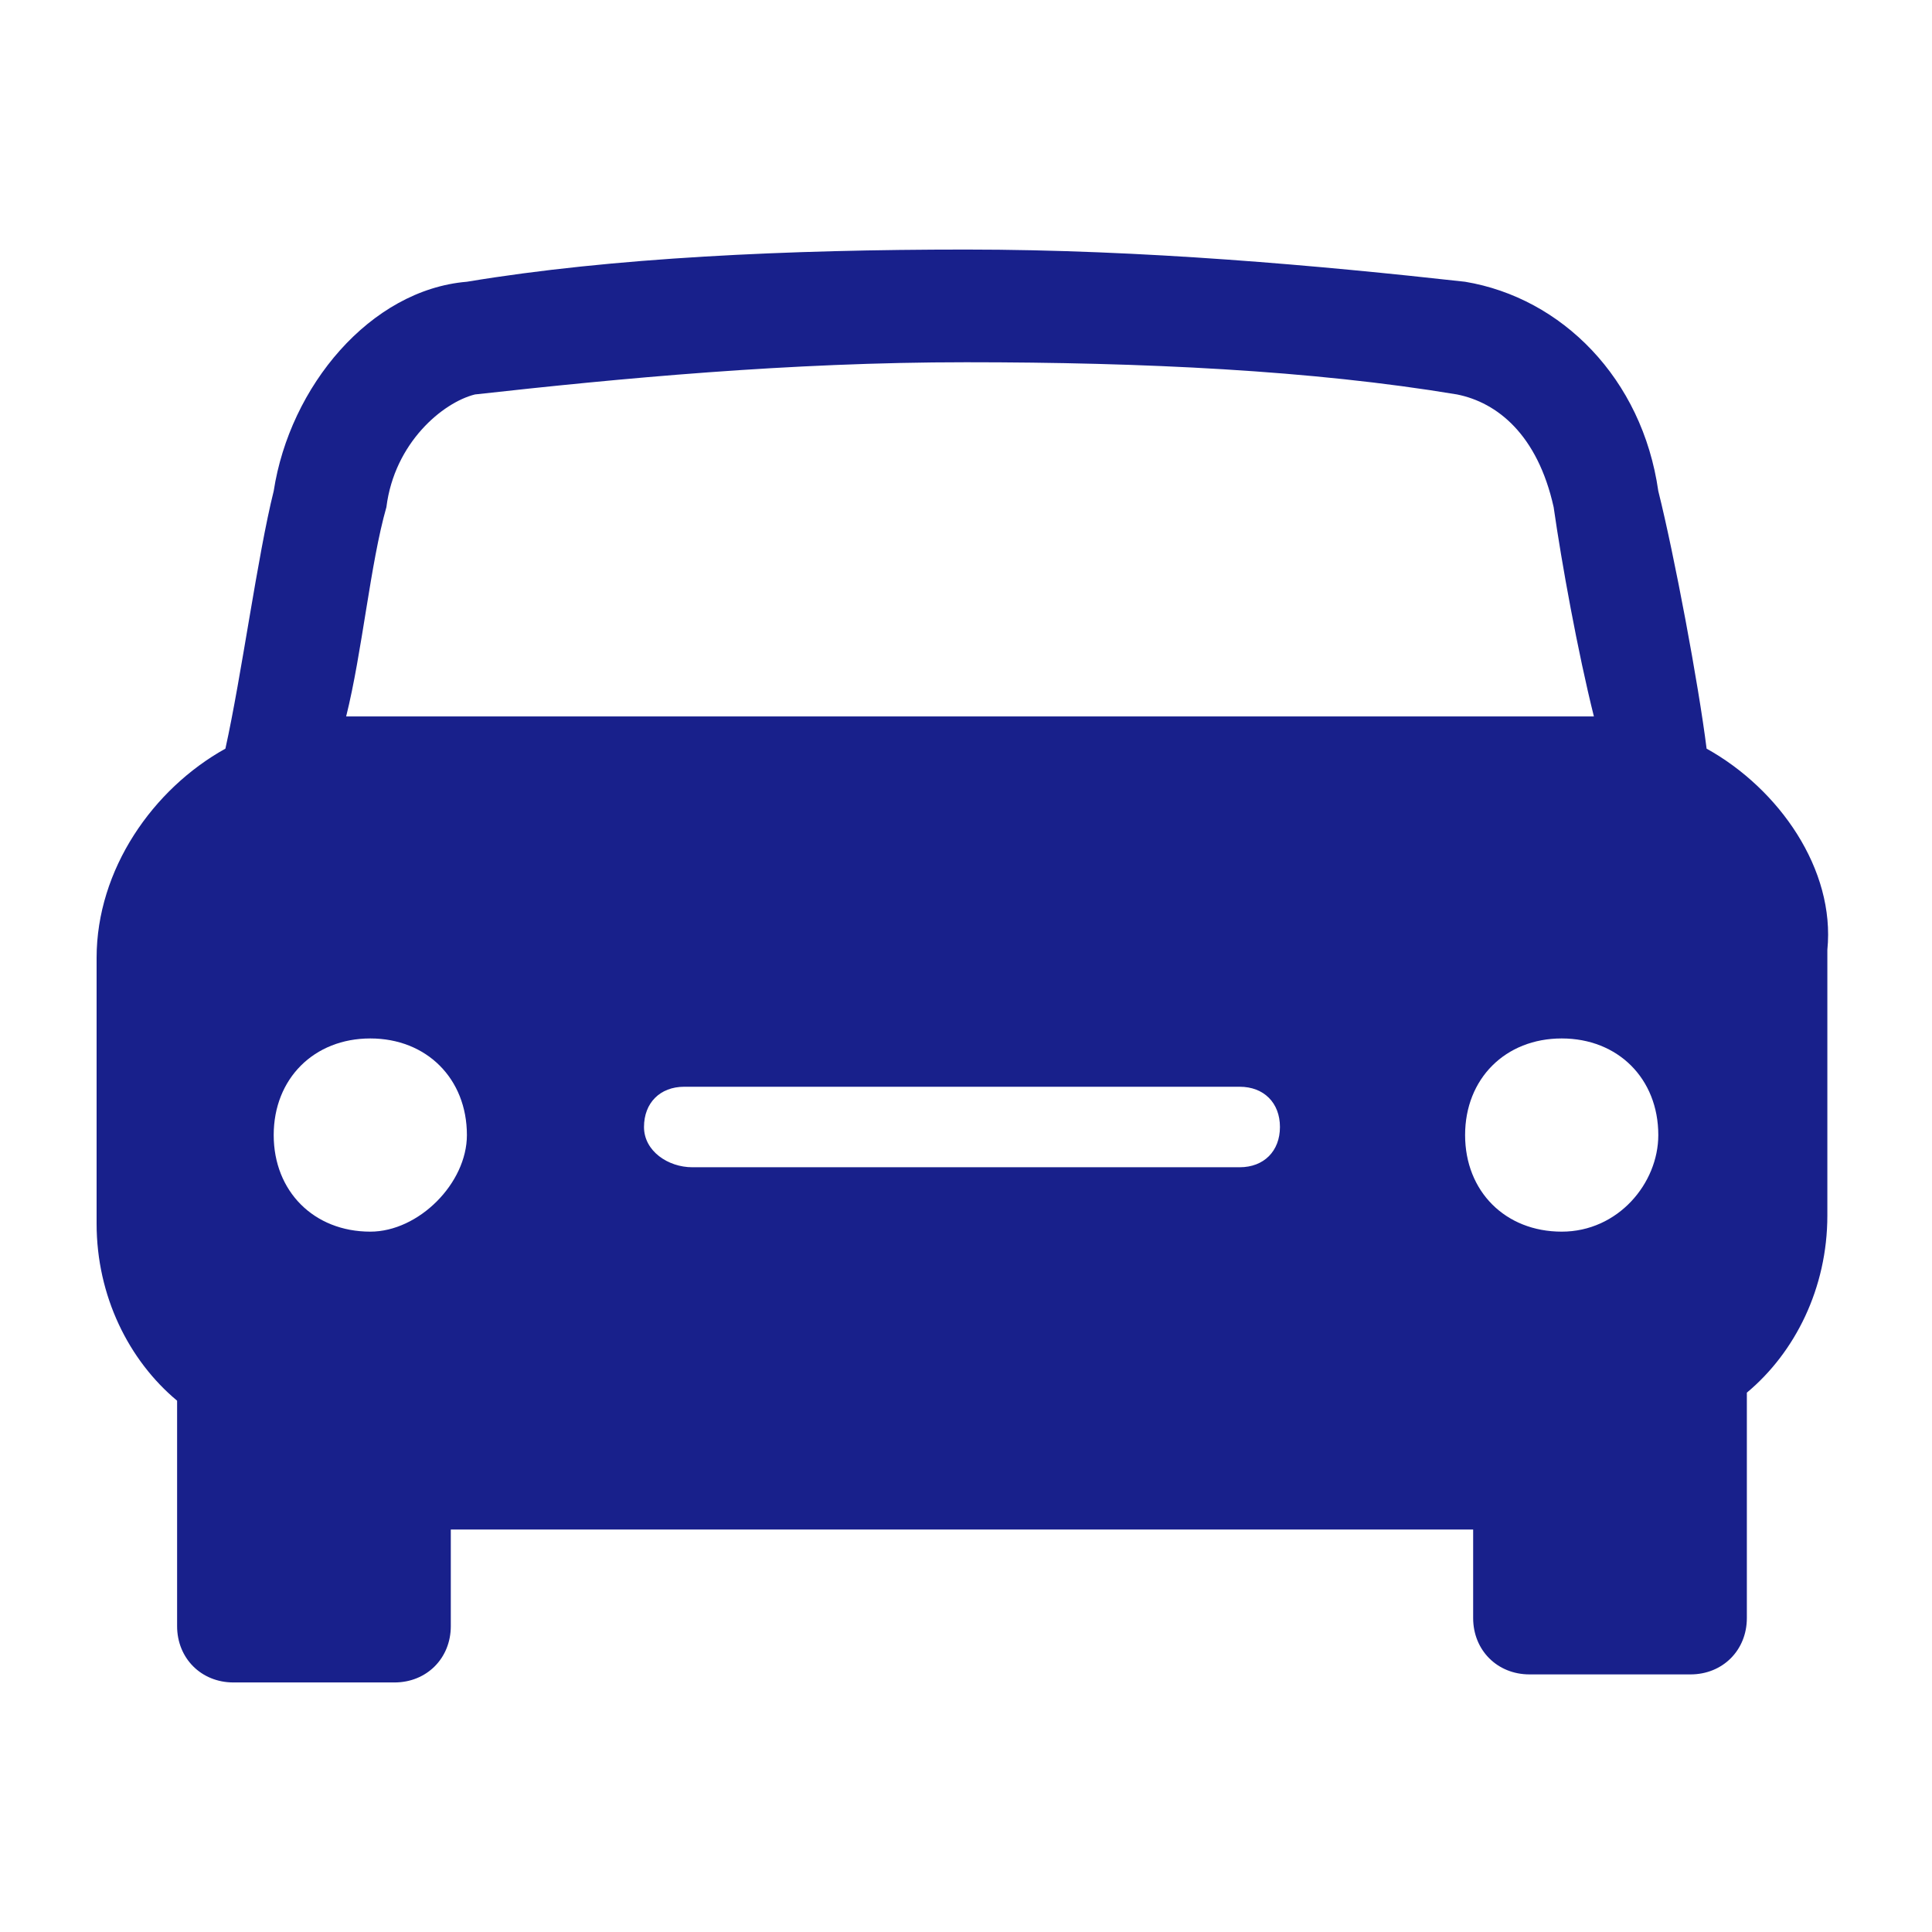 <?xml version="1.0" encoding="utf-8"?>
<!-- Generator: Adobe Illustrator 26.0.3, SVG Export Plug-In . SVG Version: 6.00 Build 0)  -->
<svg version="1.1" id="Layer_1" xmlns="http://www.w3.org/2000/svg" xmlns:xlink="http://www.w3.org/1999/xlink" x="0px" y="0px"
	 viewBox="0 0 24 24" style="enable-background:new 0 0 24 24;" xml:space="preserve">
<style type="text/css">
	.st0{fill:#18208B;}
</style>
<g>
	<path class="st0" d="M21.2,9.3c-0.1-0.8-0.4-2.4-0.6-3.2c-0.2-1.4-1.2-2.4-2.4-2.6c-1.8-0.2-4-0.4-6.2-0.4S7.6,3.2,5.8,3.5
		C4.6,3.6,3.6,4.8,3.4,6.1C3.2,6.9,3,8.4,2.8,9.3c-0.9,0.5-1.6,1.5-1.6,2.6v3.3c0,0.9,0.4,1.7,1,2.2v2.8c0,0.4,0.3,0.7,0.7,0.7h2
		c0.4,0,0.7-0.3,0.7-0.7V19h12.7v1.1c0,0.4,0.3,0.7,0.7,0.7h2c0.4,0,0.7-0.3,0.7-0.7v-2.8c0.6-0.5,1-1.3,1-2.2v-3.3
		C22.8,10.8,22.1,9.8,21.2,9.3z M4.8,6.3C4.9,5.5,5.5,5,5.9,4.9C7.7,4.7,9.8,4.5,12,4.5s4.3,0.1,6.1,0.4c0.5,0.1,1,0.5,1.2,1.4
		c0.1,0.7,0.3,1.8,0.5,2.6H4.3C4.5,8.1,4.6,7,4.8,6.3z M4.6,15.3c-0.7,0-1.2-0.5-1.2-1.2s0.5-1.2,1.2-1.2s1.2,0.5,1.2,1.2
		C5.8,14.7,5.2,15.3,4.6,15.3z M15.4,14.5H8.6C8.3,14.5,8,14.3,8,14s0.2-0.5,0.5-0.5h6.9c0.3,0,0.5,0.2,0.5,0.5S15.7,14.5,15.4,14.5
		z M19.4,15.3c-0.7,0-1.2-0.5-1.2-1.2s0.5-1.2,1.2-1.2s1.2,0.5,1.2,1.2C20.6,14.7,20.1,15.3,19.4,15.3z"/>
</g>
</svg>
